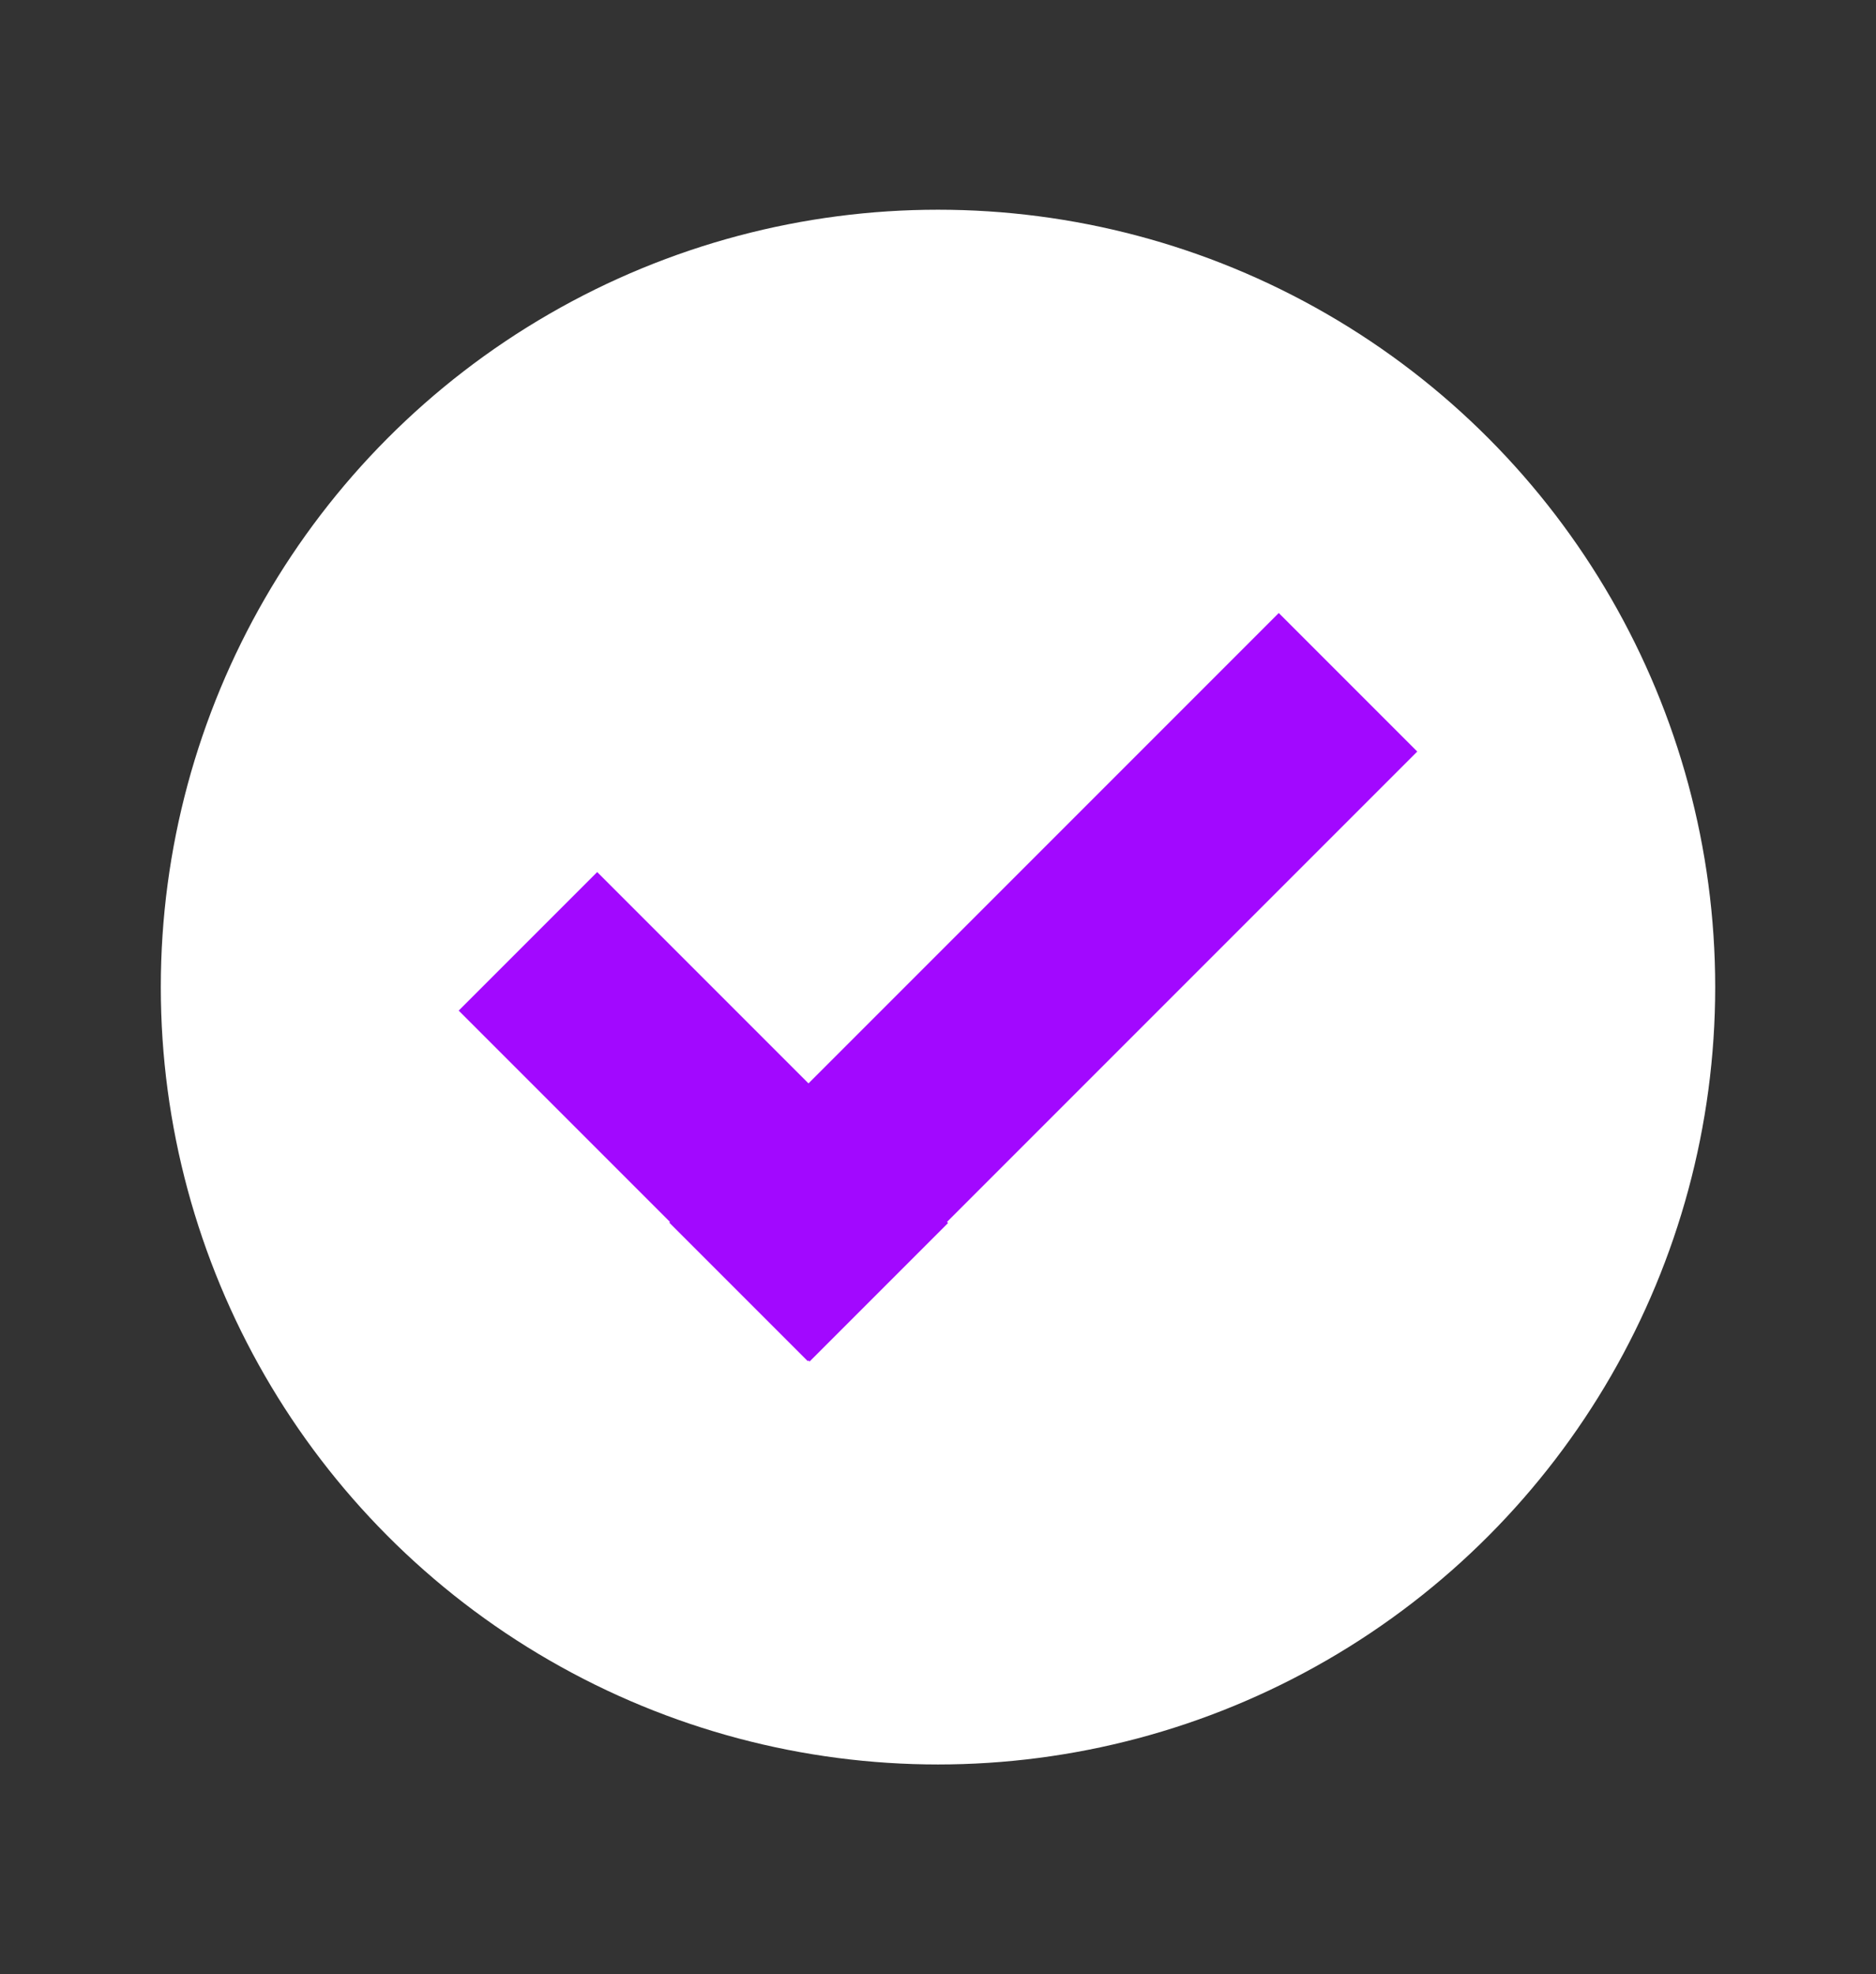 <?xml version="1.0" encoding="UTF-8"?> <svg xmlns="http://www.w3.org/2000/svg" id="Layer_1" data-name="Layer 1" viewBox="0 0 476 500.8"><rect x="0" y="0" width="476" height="500.8" fill="#333333" stroke="none"/><defs><style> .cls-1 { fill: #fff; } .cls-2 { fill: #a208ff; } </style></defs><circle class="cls-1" cx="238" cy="250.4" r="197.2"></circle><g><rect class="cls-2" x="153.6" y="220.3" width="49.7" height="125.9" transform="translate(-148 209.2) rotate(-45)"></rect><rect class="cls-2" x="239.9" y="141.1" width="49.7" height="218.7" transform="translate(254.6 -113.9) rotate(45)"></rect></g></svg> 